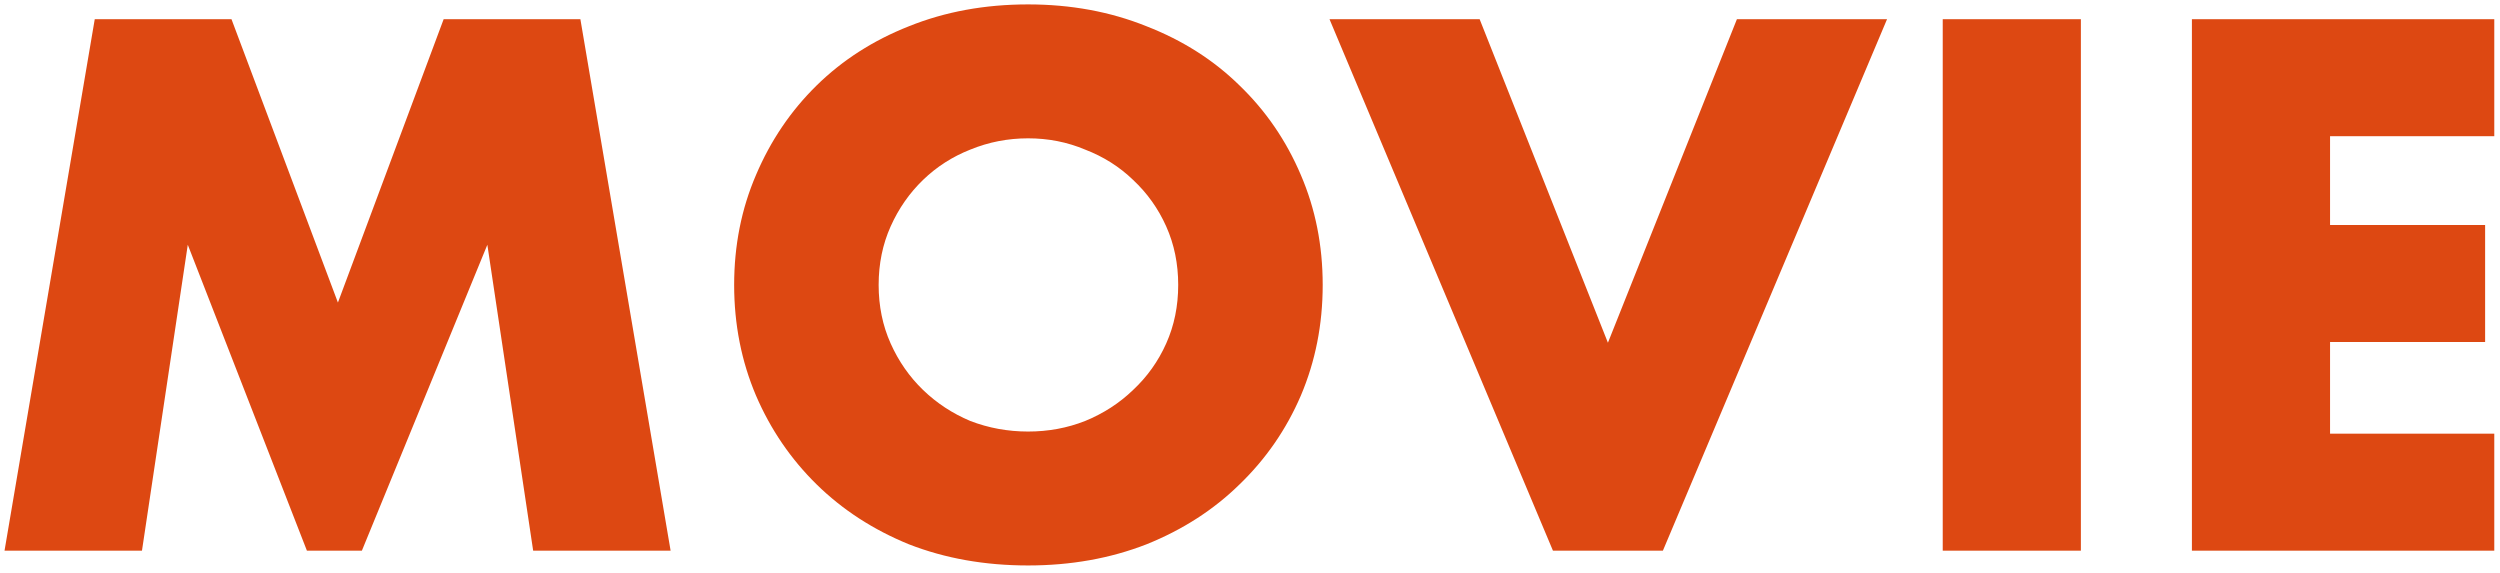 <svg width="227" height="52" viewBox="0 0 227 52" fill="none" xmlns="http://www.w3.org/2000/svg">
<path d="M0.411 50L8.603 1.744H21.019L30.683 27.472L40.283 1.744H52.699L60.891 50H48.411L44.251 22.224L32.859 50H27.867L17.051 22.224L12.891 50H0.411ZM79.781 25.872C79.781 27.792 80.144 29.563 80.869 31.184C81.595 32.805 82.576 34.213 83.813 35.408C85.051 36.603 86.48 37.541 88.101 38.224C89.765 38.864 91.515 39.184 93.349 39.184C95.184 39.184 96.912 38.864 98.533 38.224C100.197 37.541 101.648 36.603 102.885 35.408C104.165 34.213 105.168 32.805 105.893 31.184C106.619 29.563 106.981 27.792 106.981 25.872C106.981 23.952 106.619 22.181 105.893 20.56C105.168 18.939 104.165 17.531 102.885 16.336C101.648 15.141 100.197 14.224 98.533 13.584C96.912 12.901 95.184 12.56 93.349 12.56C91.515 12.56 89.765 12.901 88.101 13.584C86.48 14.224 85.051 15.141 83.813 16.336C82.576 17.531 81.595 18.939 80.869 20.56C80.144 22.181 79.781 23.952 79.781 25.872ZM66.661 25.872C66.661 22.288 67.323 18.96 68.645 15.888C69.968 12.773 71.803 10.064 74.149 7.76C76.496 5.456 79.291 3.664 82.533 2.384C85.819 1.061 89.424 0.4 93.349 0.4C97.232 0.4 100.816 1.061 104.101 2.384C107.387 3.664 110.203 5.456 112.549 7.76C114.939 10.064 116.795 12.773 118.117 15.888C119.44 18.96 120.101 22.288 120.101 25.872C120.101 29.456 119.44 32.805 118.117 35.92C116.795 38.992 114.939 41.68 112.549 43.984C110.203 46.288 107.387 48.101 104.101 49.424C100.816 50.704 97.232 51.344 93.349 51.344C89.424 51.344 85.819 50.704 82.533 49.424C79.291 48.101 76.496 46.288 74.149 43.984C71.803 41.68 69.968 38.992 68.645 35.92C67.323 32.805 66.661 29.456 66.661 25.872ZM134.351 1.744L145.999 31.12L157.711 1.744H171.343L150.991 50H141.007L120.719 1.744H134.351ZM188.944 1.744V50H176.4V1.744H188.944ZM226.481 12.368H211.569V20.432H225.649V31.056H211.569V39.376H226.481V50H199.025V1.744H226.481V12.368Z" fill="#DD4812"/>
</svg>
